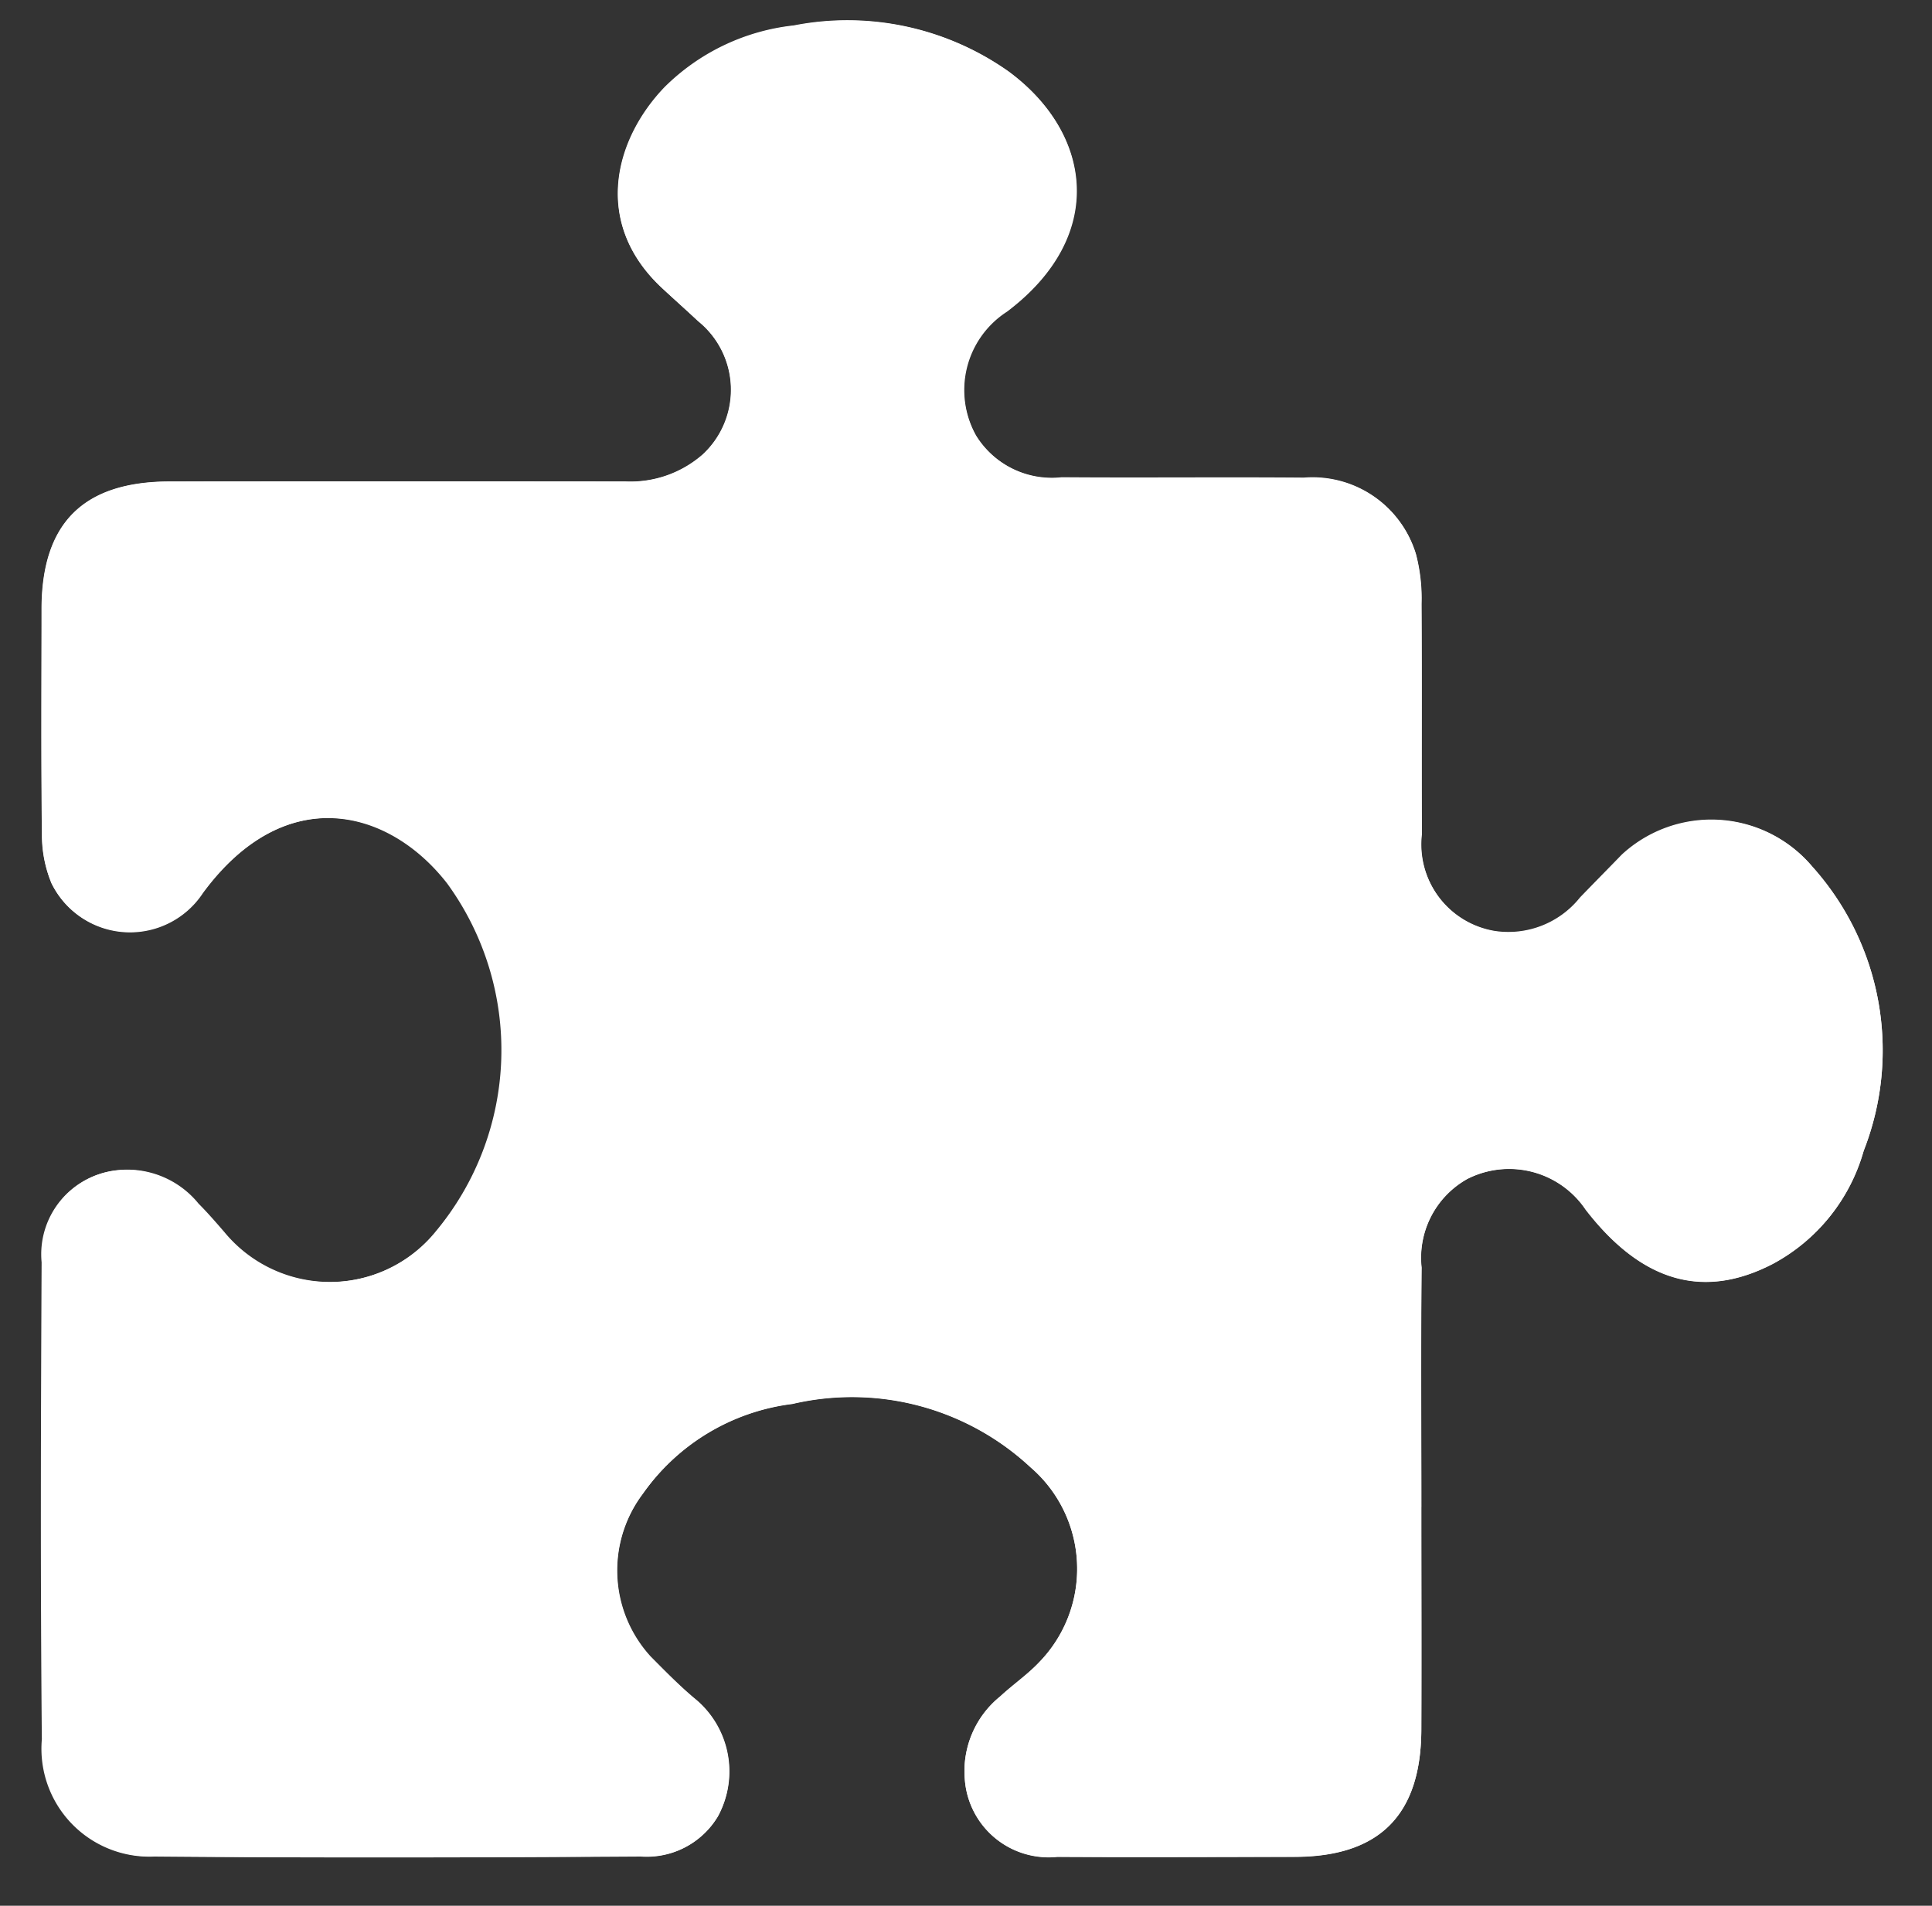 <svg xmlns="http://www.w3.org/2000/svg" xmlns:xlink="http://www.w3.org/1999/xlink" width="50" height="49.333" viewBox="0 0 50 49.333">
  <rect x="0" y="0" width="50" height="49.333" fill="#333333" stroke="none"/>
  <defs>
    <clipPath id="clip-path">
      <rect id="Rectangle_413" data-name="Rectangle 413" width="50" height="49.333" fill="#fff"/>
    </clipPath>
  </defs>
  <g id="Group_341" data-name="Group 341" transform="translate(-0.285 0.214)">
    <g id="Group_340" data-name="Group 340" transform="translate(0.285 -0.214)" clip-path="url(#clip-path)">
      <g id="Group_339" data-name="Group 339">
        <g id="Group_338" data-name="Group 338" clip-path="url(#clip-path)">
          <g id="Group_337" data-name="Group 337">
            <g id="Group_336" data-name="Group 336" clip-path="url(#clip-path)">
              <path id="Path_3246" data-name="Path 3246" d="M40.25,39.842c0-2.068-.014-4.136.006-6.2a2.341,2.341,0,0,1,1.182-2.293,2.387,2.387,0,0,1,3.066.795c1.439,1.862,3.036,2.342,4.848,1.4A4.8,4.8,0,0,0,51.7,30.617a7.119,7.119,0,0,0-1.335-7.363,3.414,3.414,0,0,0-4.924-.306c-.359.371-.722.738-1.081,1.109a2.372,2.372,0,0,1-2.2.87,2.28,2.28,0,0,1-1.9-2.518c-.011-1.985,0-3.97-.009-5.956a4.56,4.56,0,0,0-.143-1.285,2.79,2.79,0,0,0-2.9-1.977c-2.088-.017-4.176.006-6.264-.01A2.315,2.315,0,0,1,28.722,12.1a2.415,2.415,0,0,1,.8-3.216c2.608-1.974,2.182-4.639.036-6.215a7.221,7.221,0,0,0-5.548-1.184,5.6,5.6,0,0,0-3.347,1.6C19.35,4.456,18.8,6.625,20.619,8.3c.3.28.611.555.913.838a2.283,2.283,0,0,1,.121,3.452,2.841,2.841,0,0,1-2,.7q-5.892-.007-11.785,0c-2.246,0-3.322,1.079-3.326,3.3,0,1.944-.014,3.888.01,5.832A3.253,3.253,0,0,0,4.8,23.689a2.259,2.259,0,0,0,3.922.254c2.123-2.881,4.814-2.209,6.336-.253a7.333,7.333,0,0,1-.3,9.015,3.542,3.542,0,0,1-5.485.014c-.216-.25-.433-.5-.666-.734a2.377,2.377,0,0,0-2.145-.861,2.182,2.182,0,0,0-1.9,2.375c-.02,4.115-.033,8.231.006,12.346A2.794,2.794,0,0,0,7.466,48.88c4.2.039,8.394.029,12.591,0a2.14,2.14,0,0,0,1.993-1.036,2.435,2.435,0,0,0-.626-3.069c-.392-.332-.752-.7-1.117-1.068a3.3,3.3,0,0,1-.2-4.214,5.566,5.566,0,0,1,3.87-2.327,6.776,6.776,0,0,1,6.158,1.638,3.467,3.467,0,0,1,.239,5.038c-.309.33-.691.59-1.024.9a2.482,2.482,0,0,0-.913,2.136,2.174,2.174,0,0,0,2.393,2.013c2.047.014,4.094.007,6.141,0,2.195,0,3.271-1.079,3.281-3.285.008-1.923,0-3.846,0-5.77" transform="translate(-3.468 -0.827)" fill="#fff"/>
              <path id="Path_3247" data-name="Path 3247" d="M40.251,39.842c0,1.923.006,3.846,0,5.77-.009,2.206-1.086,3.281-3.281,3.285-2.047,0-4.094.011-6.14,0a2.174,2.174,0,0,1-2.393-2.013,2.482,2.482,0,0,1,.913-2.136c.333-.309.715-.569,1.024-.9a3.467,3.467,0,0,0-.239-5.038,6.776,6.776,0,0,0-6.158-1.638A5.567,5.567,0,0,0,20.1,39.5a3.3,3.3,0,0,0,.2,4.214c.365.364.725.736,1.117,1.068a2.434,2.434,0,0,1,.626,3.069,2.14,2.14,0,0,1-1.993,1.036c-4.2.026-8.394.036-12.591,0a2.794,2.794,0,0,1-2.908-3.036c-.039-4.115-.026-8.231-.006-12.346a2.183,2.183,0,0,1,1.9-2.375,2.377,2.377,0,0,1,2.144.861c.233.234.45.484.666.734a3.543,3.543,0,0,0,5.485-.014,7.333,7.333,0,0,0,.3-9.015c-1.521-1.956-4.213-2.629-6.335.253A2.259,2.259,0,0,1,4.8,23.689a3.244,3.244,0,0,1-.241-1.262c-.025-1.944-.014-3.888-.01-5.832,0-2.226,1.08-3.3,3.326-3.3q5.892-.009,11.785,0a2.841,2.841,0,0,0,2-.7,2.283,2.283,0,0,0-.121-3.452c-.3-.282-.609-.558-.913-.838-1.821-1.674-1.269-3.843.048-5.211a5.6,5.6,0,0,1,3.347-1.6,7.222,7.222,0,0,1,5.548,1.184c2.146,1.576,2.572,4.241-.036,6.215a2.415,2.415,0,0,0-.8,3.216,2.315,2.315,0,0,0,2.219,1.083c2.088.016,4.176-.007,6.264.01a2.79,2.79,0,0,1,2.9,1.977,4.56,4.56,0,0,1,.143,1.285c.014,1.985,0,3.971.009,5.956a2.28,2.28,0,0,0,1.9,2.518,2.372,2.372,0,0,0,2.2-.87c.359-.371.722-.738,1.081-1.109a3.413,3.413,0,0,1,4.924.306A7.119,7.119,0,0,1,51.7,30.617a4.8,4.8,0,0,1-2.344,2.923c-1.812.941-3.409.461-4.848-1.4a2.387,2.387,0,0,0-3.066-.795,2.341,2.341,0,0,0-1.182,2.293c-.02,2.068-.006,4.136-.006,6.2" transform="translate(-3.468 -0.827)" fill="#fff"/>
            </g>
          </g>
        </g>
      </g>
    </g>
  </g>
</svg>

